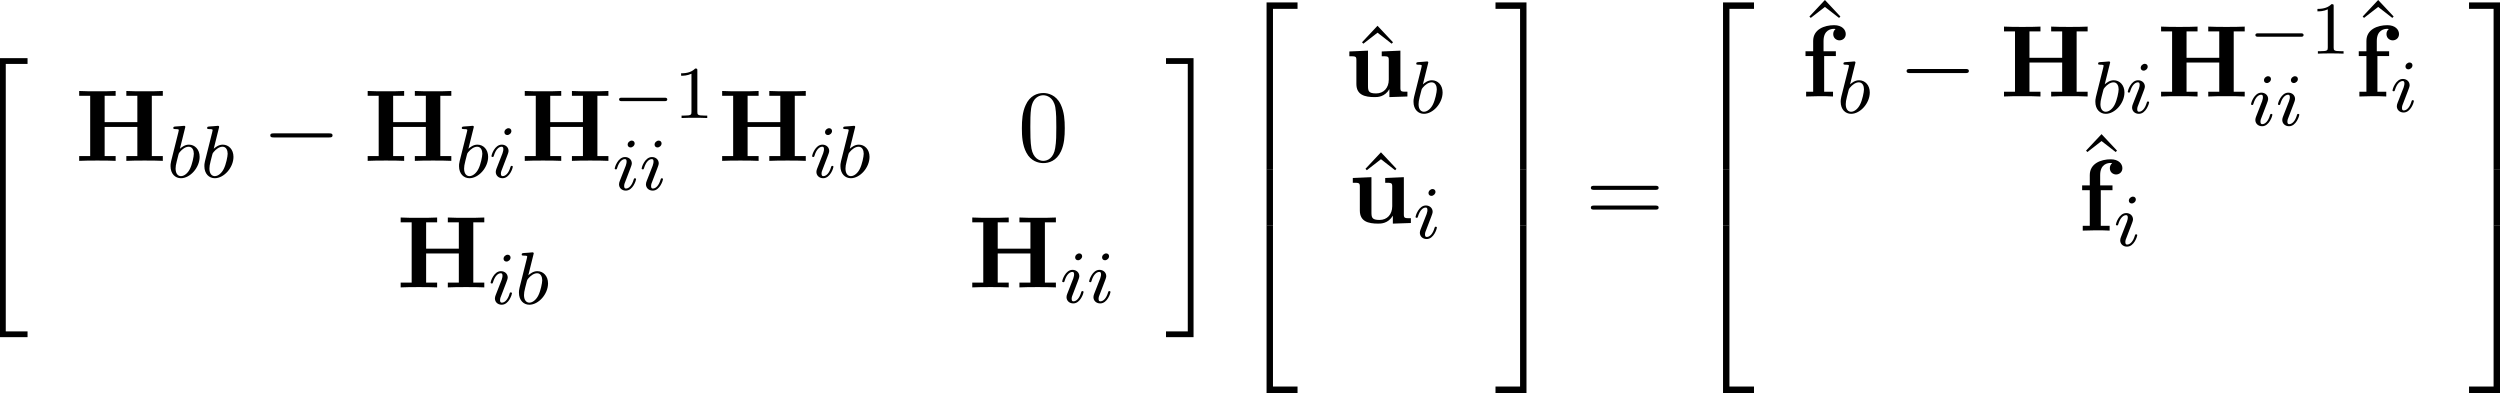 <?xml version='1.0' encoding='UTF-8'?>
<!-- This file was generated by dvisvgm 3.4.4 -->
<svg version='1.1' xmlns='http://www.w3.org/2000/svg' xmlns:xlink='http://www.w3.org/1999/xlink' width='374.808pt' height='58.917pt' viewBox='103.742 450.291 374.808 58.917'>
<defs>
<path id='g39-49' d='M3.563 0V-.263H3.284C2.527-.263 2.503-.359 2.503-.654V-5.077C2.503-5.292 2.487-5.3 2.271-5.3C1.945-4.981 1.522-4.79 .765-4.79V-4.527C.98-4.527 1.411-4.527 1.873-4.742V-.654C1.873-.359 1.849-.263 1.092-.263H.813V0C1.14-.024 1.825-.024 2.184-.024S3.236-.024 3.563 0Z'/>
<path id='g3-0' d='M6.914-2.491C6.914-2.69 6.725-2.69 6.585-2.69H1.156C1.016-2.69 .827-2.69 .827-2.491S1.016-2.291 1.156-2.291H6.585C6.725-2.291 6.914-2.291 6.914-2.491Z'/>
<use id='g28-48' xlink:href='#g5-48' transform='scale(1.095)'/>
<use id='g28-61' xlink:href='#g5-61' transform='scale(1.095)'/>
<use id='g28-94' xlink:href='#g5-94' transform='scale(1.095)'/>
<path id='g34-0' d='M5.866-1.993C5.866-2.176 5.691-2.176 5.579-2.176H.996C.885-2.176 .709-2.176 .709-1.993S.885-1.809 .996-1.809H5.579C5.691-1.809 5.866-1.809 5.866-1.993Z'/>
<use id='g26-0' xlink:href='#g3-0' transform='scale(1.095)'/>
<path id='g36-98' d='M3.507-2.208C3.507-2.997 2.997-3.515 2.359-3.515C1.913-3.515 1.57-3.228 1.395-3.076L1.945-5.292C1.953-5.308 1.977-5.42 1.977-5.42C1.977-5.46 1.945-5.531 1.849-5.531C1.817-5.531 1.57-5.507 1.387-5.491L.94-5.46C.765-5.444 .685-5.436 .685-5.292C.685-5.181 .797-5.181 .893-5.181C1.275-5.181 1.275-5.133 1.275-5.061C1.275-5.013 1.196-4.694 1.148-4.511L.454-1.737C.391-1.467 .391-1.347 .391-1.211C.391-.391 .893 .08 1.506 .08C2.487 .08 3.507-1.052 3.507-2.208ZM2.885-2.542C2.885-2.248 2.71-1.395 2.471-.925C2.264-.494 1.881-.143 1.506-.143C1.219-.143 .933-.367 .933-.948C.933-1.164 .964-1.363 1.06-1.745L1.235-2.431C1.275-2.574 1.275-2.59 1.371-2.71C1.642-3.045 2-3.292 2.335-3.292C2.734-3.292 2.885-2.901 2.885-2.542Z'/>
<path id='g36-105' d='M2.375-4.973C2.375-5.149 2.248-5.276 2.064-5.276C1.857-5.276 1.626-5.085 1.626-4.846C1.626-4.67 1.753-4.543 1.937-4.543C2.144-4.543 2.375-4.734 2.375-4.973ZM2.527-1.14C2.527-1.219 2.463-1.243 2.407-1.243C2.311-1.243 2.295-1.188 2.271-1.108C2.088-.47 1.761-.143 1.443-.143C1.347-.143 1.251-.183 1.251-.399C1.251-.59 1.307-.733 1.411-.98L1.658-1.626L1.905-2.271C1.977-2.455 2.072-2.702 2.072-2.837C2.072-3.236 1.753-3.515 1.347-3.515C.574-3.515 .239-2.399 .239-2.295C.239-2.224 .295-2.192 .359-2.192C.462-2.192 .47-2.24 .494-2.319C.717-3.076 1.084-3.292 1.323-3.292C1.435-3.292 1.514-3.252 1.514-3.029C1.514-2.949 1.506-2.837 1.427-2.598L1.211-2.048C.996-1.522 .996-1.506 .781-.948C.741-.829 .701-.733 .701-.598C.701-.207 1.004 .08 1.427 .08C2.2 .08 2.527-1.036 2.527-1.14Z'/>
<use id='g15-72' xlink:href='#g2-72' transform='scale(1.095)'/>
<use id='g15-102' xlink:href='#g2-102' transform='scale(1.095)'/>
<use id='g15-117' xlink:href='#g2-117' transform='scale(1.095)'/>
<path id='g2-72' d='M8.568 0V-.468H7.492V-6.366H8.568V-6.834C8.189-6.804 7.213-6.804 6.785-6.804S5.38-6.804 5.001-6.834V-6.366H6.077V-3.786H2.879V-6.366H3.955V-6.834C3.577-6.804 2.6-6.804 2.172-6.804S.767-6.804 .389-6.834V-6.366H1.465V-.468H.389V0C.767-.03 1.743-.03 2.172-.03S3.577-.03 3.955 0V-.468H2.879V-3.318H6.077V-.468H5.001V0C5.38-.03 6.356-.03 6.785-.03S8.189-.03 8.568 0Z'/>
<path id='g2-102' d='M4.354-6.107C4.354-6.526 3.995-6.974 3.218-6.974C2.242-6.974 1.166-6.555 1.166-5.43V-4.423H.418V-3.955H1.166V-.468H.478V0L1.733-.03C2.112-.03 2.75-.03 3.108 0V-.468H2.242V-3.955H3.387V-4.423H2.182V-5.43C2.182-6.526 2.939-6.615 3.188-6.615C3.238-6.615 3.288-6.615 3.357-6.595C3.208-6.486 3.128-6.296 3.128-6.107C3.128-5.679 3.477-5.489 3.736-5.489C4.035-5.489 4.354-5.699 4.354-6.107Z'/>
<path id='g2-117' d='M6.127 0V-.468C5.509-.468 5.44-.468 5.44-.857V-4.483L3.616-4.403V-3.935C4.234-3.935 4.304-3.935 4.304-3.547V-1.644C4.304-.827 3.796-.299 3.068-.299C2.301-.299 2.271-.548 2.271-1.086V-4.483L.448-4.403V-3.935C1.066-3.935 1.136-3.935 1.136-3.547V-1.225C1.136-.159 1.943 .06 2.929 .06C3.188 .06 3.905 .06 4.364-.717V.06L6.127 0Z'/>
<path id='g5-48' d='M4.583-3.188C4.583-3.985 4.533-4.782 4.184-5.519C3.726-6.476 2.909-6.635 2.491-6.635C1.893-6.635 1.166-6.376 .757-5.45C.438-4.762 .389-3.985 .389-3.188C.389-2.441 .428-1.544 .837-.787C1.265 .02 1.993 .219 2.481 .219C3.019 .219 3.776 .01 4.214-.936C4.533-1.624 4.583-2.401 4.583-3.188ZM3.756-3.308C3.756-2.56 3.756-1.883 3.646-1.245C3.497-.299 2.929 0 2.481 0C2.092 0 1.504-.249 1.325-1.205C1.215-1.803 1.215-2.72 1.215-3.308C1.215-3.945 1.215-4.603 1.295-5.141C1.484-6.326 2.232-6.416 2.481-6.416C2.809-6.416 3.467-6.237 3.656-5.25C3.756-4.692 3.756-3.935 3.756-3.308Z'/>
<path id='g5-61' d='M7.183-3.457C7.183-3.656 6.994-3.656 6.854-3.656H.887C.747-3.656 .558-3.656 .558-3.457S.747-3.258 .897-3.258H6.844C6.994-3.258 7.183-3.258 7.183-3.457ZM7.183-1.524C7.183-1.724 6.994-1.724 6.844-1.724H.897C.747-1.724 .558-1.724 .558-1.524S.747-1.325 .887-1.325H6.854C6.994-1.325 7.183-1.325 7.183-1.524Z'/>
<path id='g5-94' d='M4.005-5.28L2.491-6.894L.976-5.28L1.106-5.141L2.491-6.217L3.875-5.141L4.005-5.28Z'/>
<path id='g32-34' d='M5.689 29.479V28.862H3.357V.219H5.689V-.399H2.74V29.479H5.689Z'/>
<path id='g32-35' d='M3.059 29.479V-.399H.11V.219H2.441V28.862H.11V29.479H3.059Z'/>
<path id='g32-50' d='M6.565 .299V-.389H3.248V17.534H3.935V.299H6.565Z'/>
<path id='g32-51' d='M3.387 17.534V-.389H.07V.299H2.7V17.534H3.387Z'/>
<path id='g32-52' d='M6.565 17.524V16.837H3.935V-.399H3.248V17.524H6.565Z'/>
<path id='g32-53' d='M3.387 17.524V-.399H2.7V16.837H.07V17.524H3.387Z'/>
<path id='g32-54' d='M3.935 5.988V-.01H3.248V5.988H3.935Z'/>
<path id='g32-55' d='M3.387 5.988V-.01H2.7V5.988H3.387Z'/>
</defs>
<g id='page1' transform='matrix(1.4 0 0 1.4 0 0)'>
<use x='71.362' y='328.263' xlink:href='#g32-34'/>
<use x='82.155' y='338.863' xlink:href='#g15-72'/>
<use x='91.973' y='340.641' xlink:href='#g36-98'/>
<use x='95.596' y='340.641' xlink:href='#g36-98'/>
<use x='102.141' y='338.863' xlink:href='#g26-0'/>
<use x='113.05' y='338.863' xlink:href='#g15-72'/>
<use x='122.868' y='340.641' xlink:href='#g36-98'/>
<use x='126.49' y='340.641' xlink:href='#g36-105'/>
<use x='129.872' y='338.863' xlink:href='#g15-72'/>
<use x='139.69' y='334.276' xlink:href='#g34-0'/>
<use x='146.276' y='334.276' xlink:href='#g39-49'/>
<use x='139.69' y='341.969' xlink:href='#g36-105'/>
<use x='142.573' y='341.969' xlink:href='#g36-105'/>
<use x='151.009' y='338.863' xlink:href='#g15-72'/>
<use x='160.827' y='340.641' xlink:href='#g36-105'/>
<use x='163.71' y='340.641' xlink:href='#g36-98'/>
<use x='183.107' y='338.863' xlink:href='#g28-48'/>
<use x='116.582' y='352.413' xlink:href='#g15-72'/>
<use x='126.4' y='354.19' xlink:href='#g36-105'/>
<use x='129.283' y='354.19' xlink:href='#g36-98'/>
<use x='177.793' y='352.413' xlink:href='#g15-72'/>
<use x='187.611' y='354.049' xlink:href='#g36-105'/>
<use x='190.495' y='354.049' xlink:href='#g36-105'/>
<use x='198.857' y='328.263' xlink:href='#g32-35'/>
<use x='206.487' y='322.285' xlink:href='#g32-50'/>
<use x='206.487' y='339.82' xlink:href='#g32-54'/>
<use x='206.487' y='346.196' xlink:href='#g32-52'/>
<use x='218.889' y='331.945' xlink:href='#g28-94'/>
<use x='218.11' y='331.969' xlink:href='#g15-117'/>
<use x='225.08' y='333.746' xlink:href='#g36-98'/>
<use x='219.258' y='345.494' xlink:href='#g28-94'/>
<use x='218.48' y='345.518' xlink:href='#g15-117'/>
<use x='225.449' y='347.155' xlink:href='#g36-105'/>
<use x='234.182' y='322.285' xlink:href='#g32-51'/>
<use x='234.182' y='339.82' xlink:href='#g32-55'/>
<use x='234.182' y='346.196' xlink:href='#g32-53'/>
<use x='243.854' y='345.536' xlink:href='#g28-61'/>
<use x='255.369' y='322.285' xlink:href='#g32-50'/>
<use x='255.369' y='339.82' xlink:href='#g32-54'/>
<use x='255.369' y='346.196' xlink:href='#g32-52'/>
<use x='266.8' y='329.185' xlink:href='#g28-94'/>
<use x='266.992' y='331.969' xlink:href='#g15-102'/>
<use x='270.826' y='333.746' xlink:href='#g36-98'/>
<use x='277.371' y='331.969' xlink:href='#g26-0'/>
<use x='288.28' y='331.969' xlink:href='#g15-72'/>
<use x='298.098' y='333.746' xlink:href='#g36-98'/>
<use x='301.72' y='333.746' xlink:href='#g36-105'/>
<use x='305.102' y='331.969' xlink:href='#g15-72'/>
<use x='314.92' y='327.381' xlink:href='#g34-0'/>
<use x='321.506' y='327.381' xlink:href='#g39-49'/>
<use x='314.92' y='335.074' xlink:href='#g36-105'/>
<use x='317.803' y='335.074' xlink:href='#g36-105'/>
<use x='326.047' y='329.185' xlink:href='#g28-94'/>
<use x='326.239' y='331.969' xlink:href='#g15-102'/>
<use x='330.072' y='333.605' xlink:href='#g36-105'/>
<use x='296.423' y='343.549' xlink:href='#g28-94'/>
<use x='296.615' y='346.332' xlink:href='#g15-102'/>
<use x='300.449' y='347.969' xlink:href='#g36-105'/>
<use x='338.435' y='322.285' xlink:href='#g32-51'/>
<use x='338.435' y='339.82' xlink:href='#g32-55'/>
<use x='338.435' y='346.196' xlink:href='#g32-53'/>
</g>
</svg>